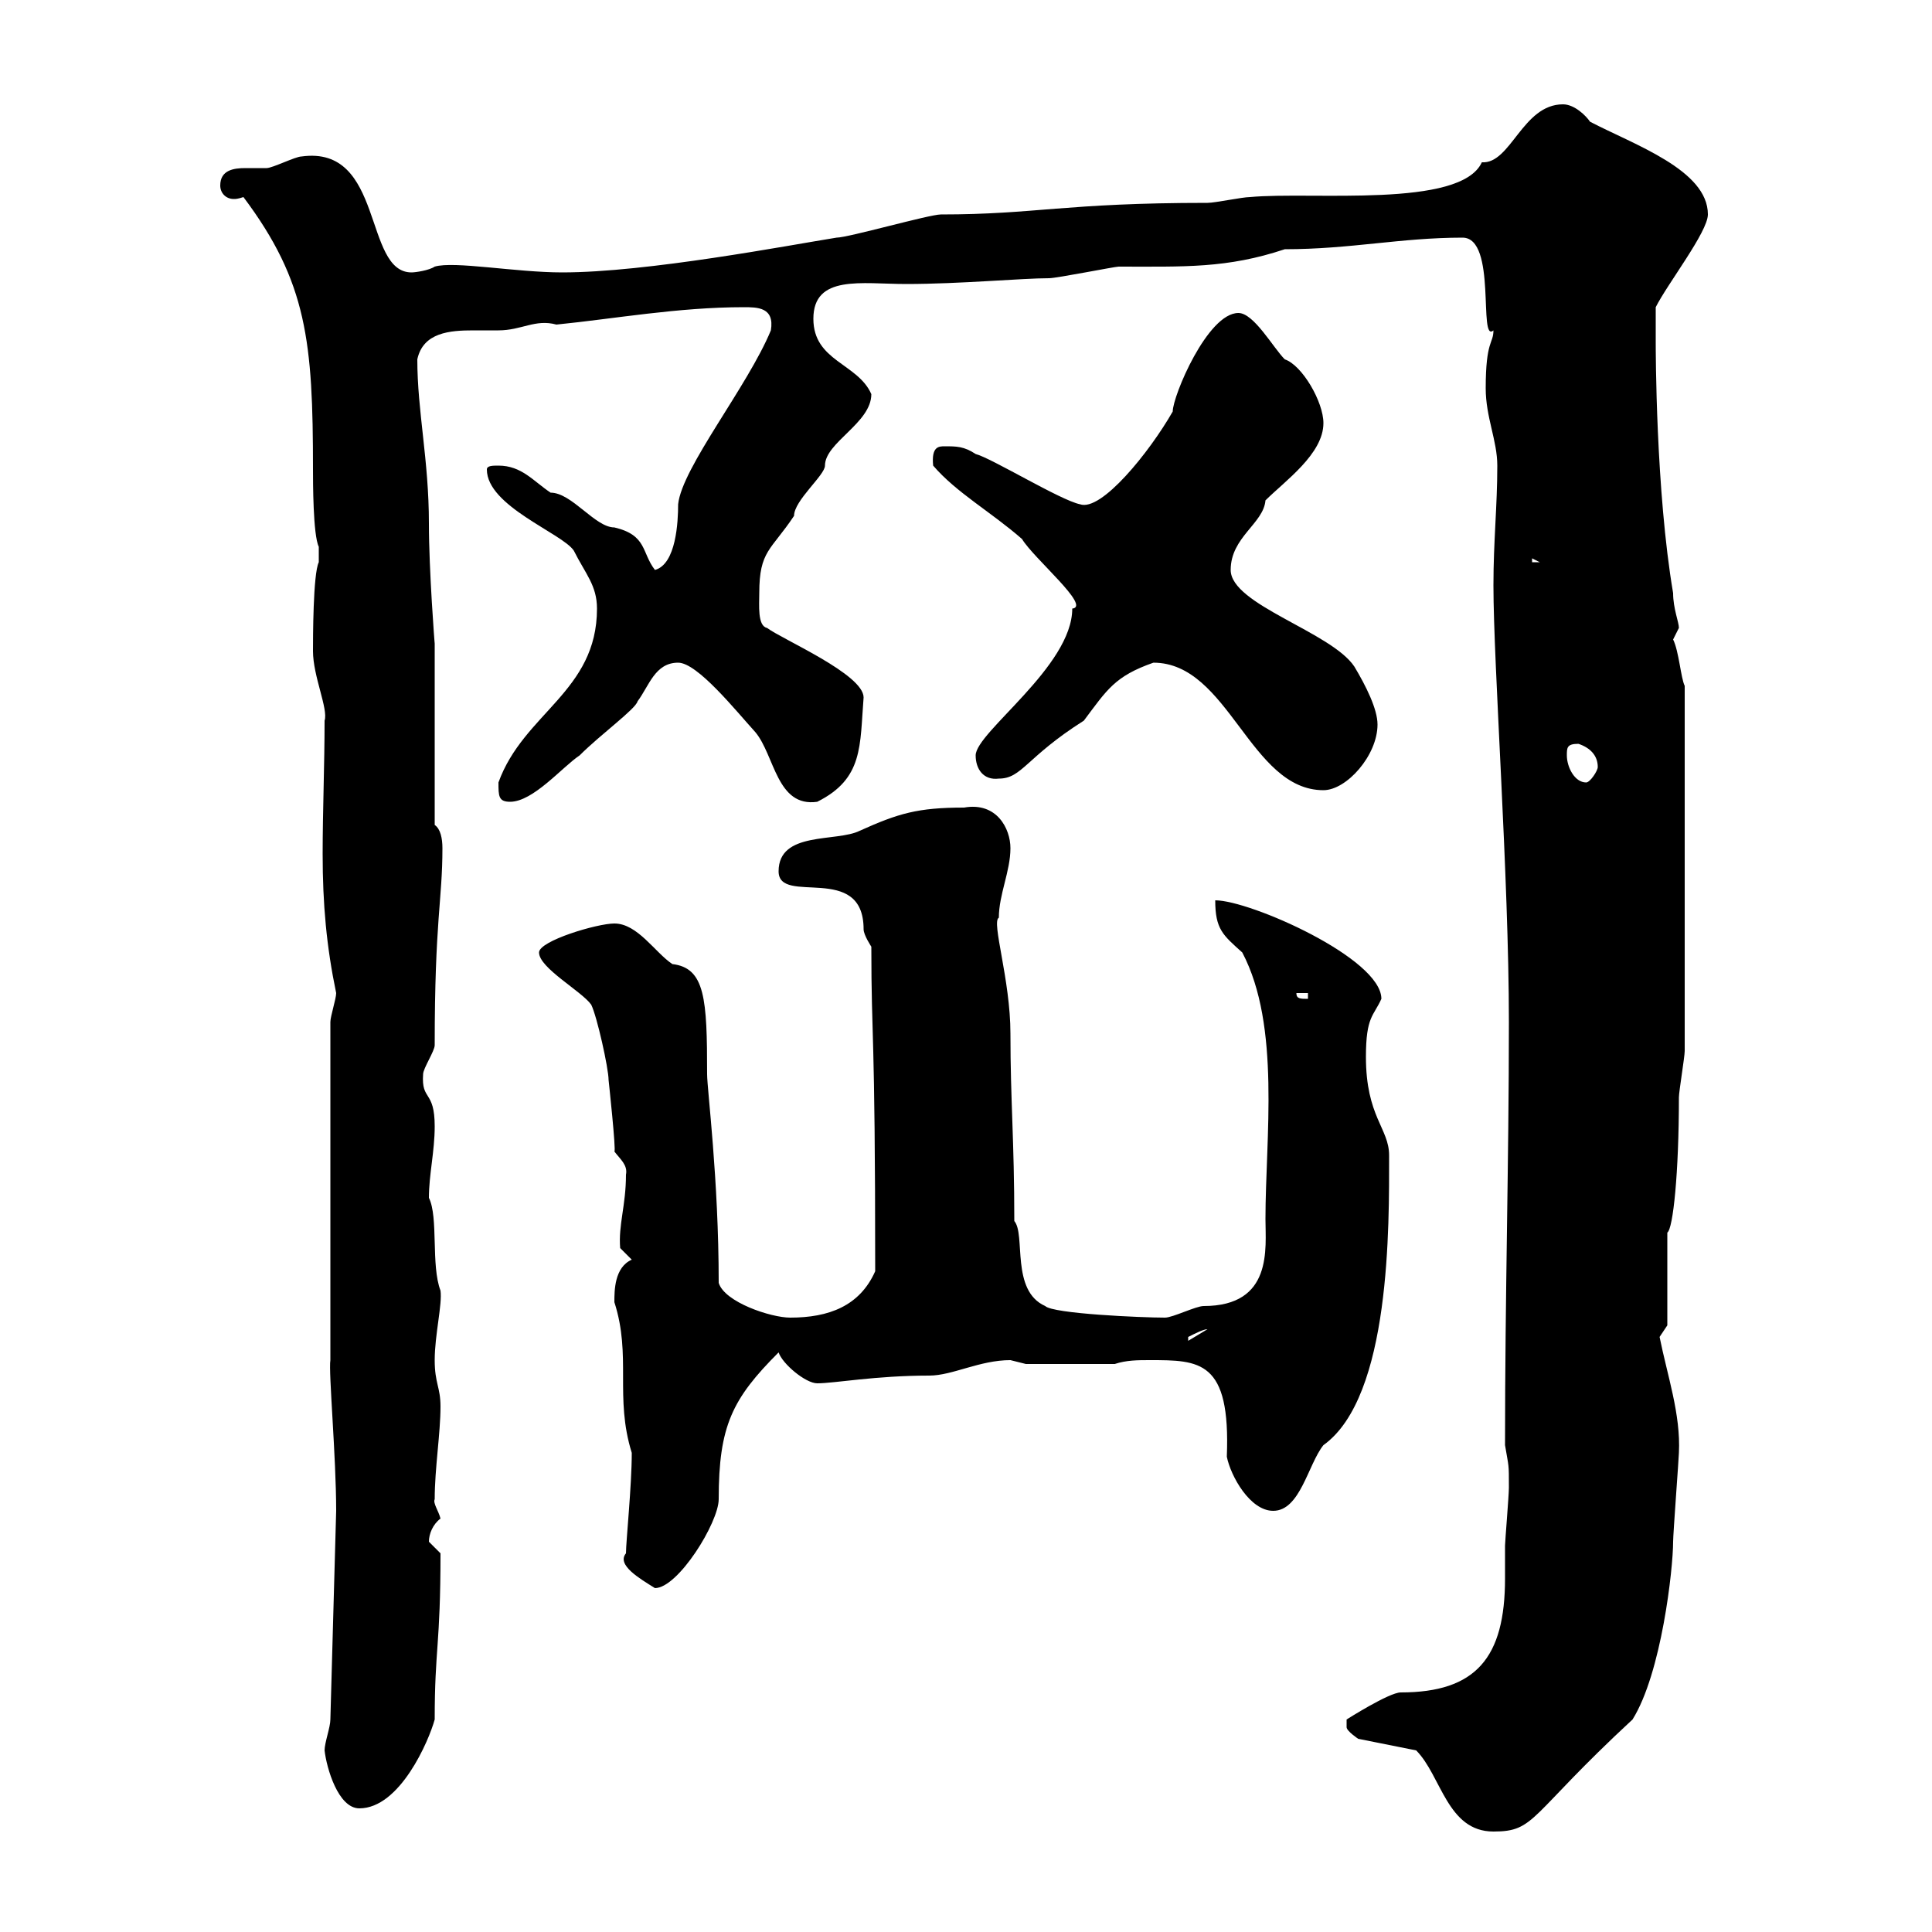 <svg xmlns="http://www.w3.org/2000/svg" xmlns:xlink="http://www.w3.org/1999/xlink" width="300" height="300"><path d="M209.10 268.20C209.10 268.80 210.90 270 210.90 270L219.90 271.80C223.80 275.70 224.70 284.40 231.90 284.40C238.50 284.40 237.30 282 253.50 267C258 259.80 259.80 243.60 259.80 239.40C259.80 238.20 260.70 226.20 260.70 225.60C261 219.60 258.90 213.60 257.70 207.60L258.90 205.80L258.90 191.40C259.80 190.80 260.70 182.10 260.70 170.40C260.70 169.50 261.60 164.10 261.60 163.20C261.60 158.40 261.60 138 261.60 132.60L261.60 106.50C261 105.30 260.70 101.10 259.80 99.30C259.80 99.30 260.70 97.50 260.70 97.50C260.70 96.60 259.80 94.50 259.80 92.10C257.10 76.20 257.10 54.30 257.10 53.10C257.10 53.10 257.10 48.60 257.10 47.70C258.90 44.10 265.20 36 265.20 33.30C265.20 26.40 253.80 22.50 246.90 18.90C246.30 18 244.50 16.20 242.70 16.20C236.40 16.20 234.60 25.50 230.10 25.20C226.80 32.40 203.70 29.70 194.10 30.60C192.90 30.60 188.70 31.50 187.50 31.50C165.30 31.50 160.80 33.30 146.10 33.30C144.30 33.30 131.70 36.90 129.90 36.90C122.40 38.10 100.50 42.30 87.30 42.30C80.10 42.30 70.50 40.50 67.50 41.40C66.60 42 64.50 42.30 63.90 42.30C56.40 42.30 59.70 22.50 46.80 24.30C45.90 24.30 42.30 26.10 41.40 26.10C40.50 26.10 39.60 26.10 38.10 26.10C36.30 26.10 34.20 26.40 34.20 28.80C34.20 30 35.10 30.90 36.30 30.90C36.60 30.90 36.90 30.90 37.80 30.60C47.70 43.80 48.60 53.10 48.60 72.90C48.60 74.70 48.60 83.10 49.50 84.90L49.50 87.30C48.60 89.10 48.60 99.30 48.60 101.10C48.60 105 51 110.10 50.40 111.90C50.40 118.80 50.10 126 50.10 132.60C50.10 140.40 50.70 147 52.20 154.20C52.20 155.10 51.30 157.80 51.30 158.70L51.30 211.20C51 213 52.20 226.20 52.20 234.60L51.30 267C51.30 268.20 50.40 270.60 50.40 271.80C50.70 274.50 52.50 280.80 55.80 280.80C62.10 280.80 66.60 270.30 67.50 267C67.50 255.90 68.40 255.60 68.40 241.20C68.40 241.20 66.60 239.40 66.60 239.40C66.60 238.20 67.20 236.70 68.40 235.80C68.10 234.60 67.20 233.40 67.50 232.80C67.50 228 68.40 222.60 68.40 218.40C68.40 215.40 67.50 214.80 67.50 211.20C67.50 207.30 68.70 202.50 68.40 200.40C66.90 196.50 68.10 189 66.60 186C66.60 182.40 67.50 178.80 67.50 174.90C67.50 169.20 65.40 171 65.70 166.80C65.70 165.90 67.50 163.20 67.50 162.30C67.50 142.80 68.70 139.80 68.70 131.70C68.70 130.20 68.40 128.70 67.50 128.10L67.50 99.90C67.50 100.20 66.60 88.50 66.60 81.30C66.60 71.40 64.80 63.90 64.80 55.80C65.70 51.60 69.90 51.30 73.50 51.30C74.70 51.30 75.90 51.30 77.40 51.30C81 51.30 83.10 49.50 86.40 50.40C95.40 49.50 105.30 47.70 115.50 47.70C117.60 47.70 120.30 47.70 119.70 51.30C116.10 60 105.90 72.60 105.30 78.30C105.30 81 105 87.60 101.70 88.50C99.60 85.80 100.50 83.10 95.40 81.90C92.40 81.90 88.80 76.50 85.50 76.50C82.80 74.70 81 72.30 77.40 72.30C76.50 72.30 75.60 72.30 75.60 72.90C75.60 78.60 87.30 82.80 89.10 85.50C90.90 89.10 92.70 90.90 92.70 94.50C92.70 107.40 81.30 110.70 77.40 121.50C77.40 123.60 77.40 124.50 79.20 124.50C82.80 124.50 87.30 119.10 90 117.30C93.30 114 98.70 110.10 99 108.90C100.80 106.50 101.70 102.90 105.30 102.90C108.30 102.90 114.30 110.40 117.30 113.70C120.30 117.30 120.60 125.40 126.90 124.50C134.10 120.90 133.50 115.80 134.10 108.30C134.10 104.70 121.50 99.30 119.10 97.50C117.60 97.20 117.90 93.90 117.90 92.10C117.90 85.50 119.70 85.50 123.30 80.10C123.30 77.70 128.10 73.80 128.10 72.30C128.10 68.70 135.30 65.70 135.30 61.20C133.20 56.40 126.30 56.10 126.30 49.50C126.30 42.60 133.80 44.10 140.70 44.10C149.10 44.10 158.70 43.20 162.90 43.20C164.10 43.20 173.10 41.40 173.70 41.40C183.90 41.40 190.50 41.70 199.50 38.70C209.70 38.70 217.50 36.90 227.10 36.90C232.50 36.90 229.50 53.40 231.90 51.30C231.90 53.40 230.70 52.80 230.70 60.30C230.70 64.80 232.50 68.40 232.50 72.30C232.50 78.60 231.90 84 231.90 90.90C231.90 103.20 234.30 136.20 234.30 158.70C234.30 180.90 233.70 200.70 233.70 224.40C234.30 228 234.30 227.10 234.30 231C234.30 232.20 233.70 239.40 233.70 240C233.70 241.50 233.70 243.30 233.70 245.10C233.70 257.40 229.20 262.80 217.50 262.80C215.70 262.80 209.10 267 209.10 267C209.10 267 209.10 267 209.10 268.20ZM97.20 241.20C95.70 243 99.30 245.10 101.70 246.60C105.30 246.60 111.60 236.40 111.60 232.80C111.60 221.40 113.70 217.20 120.90 210C121.50 211.80 125.10 214.80 126.90 214.80C129.60 214.80 135.90 213.60 144.30 213.60C147.90 213.60 152.10 211.20 156.90 211.20C156.90 211.20 159.30 211.80 159.30 211.80L173.10 211.80C174.90 211.20 176.70 211.20 178.50 211.20C186.30 211.20 191.10 211.20 190.50 226.20C191.10 229.20 194.10 234.60 197.70 234.60C201.90 234.60 203.10 227.40 205.50 224.40C216 216.90 215.70 190.20 215.70 179.40C215.70 175.20 212.10 173.40 212.10 164.10C212.10 157.80 213.30 157.80 214.50 155.10C214.50 148.80 194.10 139.80 188.70 139.80C188.70 144.30 189.90 145.20 192.90 147.90C198.90 159.30 196.50 176.70 196.50 189.30C196.50 193.80 197.70 202.80 186.90 202.80C185.70 202.80 182.10 204.60 180.90 204.60C177.30 204.60 163.50 204 162.30 202.80C156.90 200.40 159.30 191.70 157.50 189.60C157.50 177 156.90 171 156.90 160.50C156.90 152.10 153.90 143.10 155.10 142.50C155.10 138.90 156.90 135.30 156.90 131.70C156.90 128.70 154.80 124.50 149.70 125.40C142.50 125.40 139.50 126.30 133.50 129C129.90 130.80 120.90 129 120.90 135.30C120.90 140.70 134.10 133.80 134.10 144.30C134.10 145.20 135.30 147 135.30 147C135.30 162 135.90 158.70 135.90 197.40C133.50 202.80 128.70 204.60 122.70 204.60C119.70 204.60 112.50 202.20 111.60 199.20C111.60 183 109.80 169.20 109.80 166.80C109.80 155.10 109.50 150.30 104.40 149.70C101.70 147.90 99 143.40 95.40 143.40C92.70 143.40 83.70 146.10 83.70 147.90C83.70 150.30 90.30 153.90 91.80 156C92.70 157.80 94.50 165.90 94.50 167.70C94.50 167.70 95.70 178.80 95.40 178.80C96.30 180 97.50 180.90 97.20 182.40C97.20 187.20 96 190.20 96.30 193.80L98.10 195.60C95.40 196.80 95.40 200.40 95.40 202.20C98.10 210.60 95.40 216.90 98.10 225.60C98.10 230.70 97.20 239.40 97.20 241.20ZM187.50 206.40C187.50 206.40 187.50 206.40 187.50 206.40L184.50 208.20C184.50 208.20 184.50 208.20 184.50 207.60C185.70 207 186.90 206.40 187.50 206.40ZM201.30 154.20L203.10 154.20L203.10 155.10C201.90 155.10 201.30 155.10 201.30 154.20ZM179.10 102.90C190.80 102.90 194.10 122.70 205.50 122.70C209.10 122.70 213.90 117.30 213.90 112.50C213.90 110.10 212.10 106.50 210.30 103.50C206.70 98.10 191.10 93.90 191.10 88.50C191.10 83.40 196.20 81.30 196.50 77.70C199.50 74.70 205.50 70.50 205.50 65.70C205.50 62.40 202.20 56.70 199.50 55.80C197.70 54 194.70 48.60 192.30 48.60C187.50 48.60 182.10 61.50 182.10 63.90C178.50 70.20 171 79.50 167.70 78.30C164.70 77.70 153.90 71.10 151.50 70.50C149.70 69.30 148.50 69.30 146.70 69.30C145.80 69.30 144.60 69.30 144.90 72.30C148.50 76.50 153.90 79.50 158.70 83.70C160.50 86.70 169.50 94.20 166.50 94.50C166.50 103.50 151.50 113.70 151.50 117.30C151.50 119.40 152.70 121.20 155.10 120.90C158.70 120.90 159.30 117.60 168.30 111.90C171.90 107.10 173.10 105 179.10 102.90ZM243.30 117.30C243.30 116.10 243.30 115.50 245.10 115.50C246.90 116.10 248.10 117.30 248.10 119.10C248.10 119.70 246.90 121.50 246.30 121.50C244.50 121.50 243.30 119.10 243.30 117.30ZM237.90 86.70L239.10 87.30L237.90 87.30Z"/></svg>